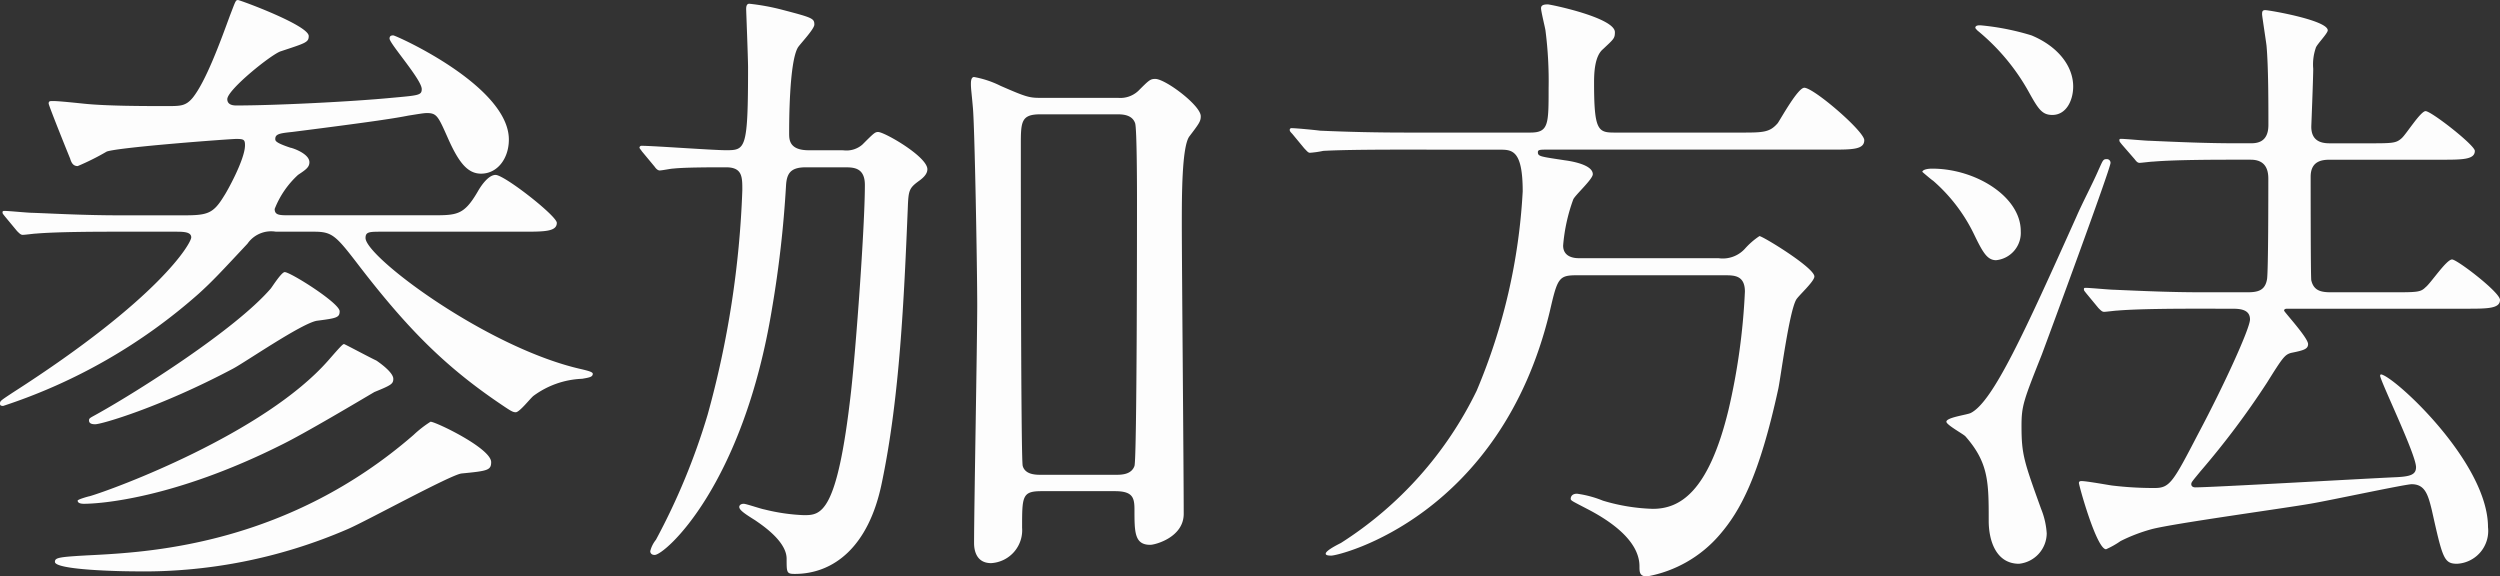 <svg xmlns="http://www.w3.org/2000/svg" width="213.84" height="49.302" viewBox="0 0 213.84 49.302">
  <rect x="0" y="0" width="213.84" height="49.302" fill="#333333" stroke="none"/>
  <path id="パス_920" data-name="パス 920" d="M46.926-25.326c1.836,0,2.916,0,2.916-.756,0-.594-4.482-4.1-5.238-4.1-.648,0-1.3,1.026-1.512,1.4C41.9-26.73,41.31-26.73,39.15-26.73h-12.2c-.81,0-1.242,0-1.242-.54a7.82,7.82,0,0,1,2-2.916c.648-.432.972-.648.972-1.08,0-.756-1.512-1.242-1.62-1.242-1.3-.432-1.3-.594-1.3-.756,0-.432.432-.486,1.458-.594,7.236-.918,8.856-1.188,9.936-1.4.7-.108,1.3-.216,1.566-.216.864,0,.972.27,1.836,2.214.918,2.052,1.674,2.97,2.808,2.97,1.4,0,2.376-1.3,2.376-2.916,0-4.59-9.666-8.91-9.882-8.91-.108,0-.324,0-.324.27,0,.432,2.754,3.51,2.754,4.32,0,.54-.27.54-2.646.756-3.4.324-9.882.648-13.23.648-.27,0-.756-.054-.756-.54,0-.81,3.834-3.888,4.59-4.1,2.106-.7,2.376-.756,2.376-1.3,0-.918-5.886-3.078-6.048-3.078-.216,0-.216.108-.7,1.35-.81,2.214-2.052,5.616-3.186,7.02-.594.7-1.026.7-2.214.7-1.836,0-5.238,0-7.182-.216-.54-.054-2.052-.216-2.538-.216-.27,0-.378,0-.378.216,0,.162,1.674,4.32,1.836,4.7.108.378.27.648.648.648a21.314,21.314,0,0,0,2.484-1.242c1.08-.378,10.584-1.08,11.07-1.08.648,0,.756.054.756.54,0,1.242-1.62,4.1-1.782,4.32-.918,1.512-1.4,1.674-3.4,1.674H12.42c-3.078,0-5.886-.162-7.452-.216-.378,0-2-.162-2.376-.162-.054,0-.162,0-.162.108s0,.108.216.378L3.672-25.38c.216.216.324.324.486.324.216,0,.972-.108,1.134-.108,1.89-.162,5.562-.162,6.858-.162h5.022c.7,0,1.4,0,1.4.486S15.93-19.656,3.294-11.556c-.972.648-1.08.7-1.08.918,0,.108,0,.216.27.216a47.5,47.5,0,0,0,16.74-9.612c1.188-1.08,1.836-1.782,4.158-4.266a2.461,2.461,0,0,1,2.43-1.026h3.24c1.62,0,1.89.324,4,3.078C37.1-17.01,40.23-13.878,44.712-10.8c1.188.81,1.35.918,1.62.918.324,0,1.242-1.188,1.512-1.4A7.481,7.481,0,0,1,52-12.744c.648-.108.918-.162.918-.432,0-.162-.486-.27-.918-.378C43.956-15.336,33.48-23.166,33.48-24.786c0-.54.324-.54,1.458-.54ZM39.042-9.072a9.626,9.626,0,0,0-1.458,1.134C26.946,1.3,15.39,2.052,10.422,2.322c-3.186.162-3.51.216-3.51.594,0,.7,5.67.81,6.7.81A43.975,43.975,0,0,0,31.968.108c1.62-.7,8.8-4.644,9.72-4.752,2.214-.216,2.538-.27,2.538-.972C44.226-6.8,39.474-9.072,39.042-9.072ZM26.568-21.87c-.27,0-1.026,1.188-1.188,1.4C22.3-16.9,13.878-11.61,10.692-9.828c-.756.432-.864.432-.864.648,0,.324.378.324.54.324.54,0,5.562-1.458,11.772-4.752,1.026-.54,5.886-3.888,7.182-4.1,1.674-.216,1.944-.27,1.944-.81C31.266-19.224,27.054-21.87,26.568-21.87Zm5.076,6.156c-.108,0-.27.162-1.35,1.4C24.786-8.046,11.934-3.294,9.882-2.7c-.054,0-1.026.27-1.026.378,0,.162.162.27.54.27,1.35,0,7.668-.432,16.848-5.022,2-.972,6.8-3.834,7.992-4.536,1.458-.594,1.62-.7,1.62-1.134,0-.54-1.134-1.35-1.458-1.566C34.02-14.472,31.7-15.714,31.644-15.714ZM71.388-32.292c-1.674,0-1.674-.918-1.674-1.458,0-.81,0-6.1.756-7.344.216-.324,1.4-1.566,1.4-1.944,0-.54-.162-.594-2.862-1.3a19.121,19.121,0,0,0-2.7-.486c-.27,0-.27.324-.27.486,0,.054.162,4.212.162,4.968,0,7.02-.216,7.074-1.89,7.074-1.134,0-6.21-.378-7.236-.378a.172.172,0,0,0-.162.162c0,.054.108.162.216.324l1.08,1.3c.108.162.27.324.432.324.216,0,.972-.162,1.188-.162.972-.108,3.4-.108,4.482-.108,1.4,0,1.4.81,1.4,1.944a82.647,82.647,0,0,1-2.97,19.224A56.654,56.654,0,0,1,58.32,1.026,2.5,2.5,0,0,0,57.834,2c0,.162.108.324.378.324.864,0,7.56-5.886,10.044-21.114a94.647,94.647,0,0,0,1.188-10.422c.054-1.026.324-1.62,1.674-1.62h3.4c.756,0,1.674.054,1.674,1.512,0,3.51-.756,13.878-1.188,17.712C73.818-1.08,72.414-1.08,70.956-1.08a16.392,16.392,0,0,1-3.348-.486c-.324-.054-1.566-.486-1.782-.486s-.378.108-.378.27c0,.27.486.594,1.35,1.134.54.378,2.7,1.782,2.7,3.294,0,1.188,0,1.3.7,1.3,3.24,0,6.318-2.214,7.452-7.83,1.512-7.236,1.89-15.606,2.214-23.49.054-1.458.108-1.674.918-2.268.54-.378.756-.7.756-1.026,0-1.08-3.672-3.186-4.212-3.186-.27,0-.378.108-1.35,1.08a2.07,2.07,0,0,1-1.62.486Zm26.19,29.16c1.512,0,1.674.54,1.674,1.566,0,1.944,0,3.024,1.35,3.024.432,0,2.862-.648,2.862-2.646,0-3.942-.162-21.276-.162-24.84,0-2.322,0-6.588.648-7.452.864-1.134.972-1.3.972-1.728,0-.918-3.024-3.186-3.888-3.186-.432,0-.54.108-1.458,1.026a2.241,2.241,0,0,1-1.728.594h-6.7c-.918,0-1.242-.108-3.348-1.026a8.389,8.389,0,0,0-2.268-.756c-.27,0-.27.432-.27.594,0,.432.054.7.162,1.944.162,1.512.378,13.986.378,16.956,0,3.186-.27,17.442-.27,20.358,0,.27,0,1.728,1.458,1.728A2.818,2.818,0,0,0,89.64,0c0-2.7,0-3.132,1.674-3.132Zm-6.318-1.4c-.432,0-1.35,0-1.566-.756-.162-.486-.162-24.786-.162-27.378,0-2.052,0-2.7,1.674-2.7H97.74c.432,0,1.3,0,1.566.756.162.432.162,5.886.162,6.75,0,1.35,0,21.924-.216,22.572-.27.756-1.134.756-1.62.756Zm39.2-27.81c1.08,0,2,0,2,3.564a50.7,50.7,0,0,1-3.942,17.064A32.016,32.016,0,0,1,116.91,1.3c-.648.324-1.3.7-1.3.918,0,.162.324.162.486.162.7,0,14.472-3.348,18.684-20.9.648-2.808.756-3.078,2.268-3.078h12.69c.81,0,1.728,0,1.728,1.4a55.369,55.369,0,0,1-1.4,10.1c-1.728,7.128-4.212,8.478-6.48,8.478a16.317,16.317,0,0,1-4.266-.7,9.1,9.1,0,0,0-2.214-.594c-.486,0-.54.324-.54.432,0,.162.162.216,1.4.864,1.674.864,4.482,2.592,4.482,4.914,0,.486,0,.864.648.864A10.681,10.681,0,0,0,149.31.594c1.674-1.944,3.348-4.806,5.022-12.528.216-1.08.918-6.48,1.512-7.56.162-.324,1.566-1.566,1.566-2,0-.756-4.428-3.456-4.7-3.456a6.409,6.409,0,0,0-1.242,1.08,2.563,2.563,0,0,1-2.268.81H137.268c-.216,0-1.35,0-1.35-1.08a14.967,14.967,0,0,1,.864-3.942c.162-.378,1.674-1.728,1.674-2.16,0-.756-1.566-1.08-2.376-1.188-2.106-.324-2.322-.324-2.322-.7,0-.216.216-.216.81-.216h24.246c1.836,0,2.862,0,2.862-.81,0-.756-4.32-4.482-5.13-4.482-.54,0-1.944,2.538-2.268,3.024-.7.81-1.242.81-3.24.81H140.292c-1.4,0-1.728-.216-1.728-4.266,0-.864.054-2.268.756-2.862.918-.864,1.026-.918,1.026-1.458,0-1.242-5.508-2.376-5.724-2.376s-.594,0-.594.324c0,.27.324,1.566.378,1.89a33.96,33.96,0,0,1,.27,4.968c0,3.078,0,3.78-1.566,3.78H122.526c-2.538,0-4.968-.054-7.4-.162-.378-.054-2.052-.216-2.43-.216a.143.143,0,0,0-.162.162c0,.054,0,.108.216.324l1.026,1.242c.216.216.324.378.486.378a8.193,8.193,0,0,0,1.134-.162c1.89-.108,5.616-.108,6.858-.108Zm40.878-10.206a18.189,18.189,0,0,1,4.482,5.4c.756,1.35,1.08,1.836,1.944,1.836,1.188,0,1.782-1.242,1.782-2.43,0-1.782-1.35-3.456-3.564-4.374a21.475,21.475,0,0,0-4.374-.864c-.162,0-.432,0-.432.216C171.18-42.714,171.288-42.606,171.342-42.552Zm-4.7,12.1c.054.054.81.7.918.756a14.321,14.321,0,0,1,3.51,4.59c.756,1.566,1.134,2.214,1.89,2.214a2.353,2.353,0,0,0,2.106-2.484c0-2.97-3.888-5.346-7.56-5.346C167.238-30.726,166.7-30.672,166.644-30.456ZM193.05-18.738c.648,0,1.62,0,1.62.918,0,.756-2.214,5.616-4.428,9.774-2.16,4.158-2.43,4.644-3.726,4.644a29.623,29.623,0,0,1-3.672-.216c-.378-.054-2.16-.378-2.592-.378-.054,0-.216,0-.216.162,0,.216,1.512,5.67,2.322,5.67a7.228,7.228,0,0,0,1.242-.7A14.25,14.25,0,0,1,186.3.108c1.89-.486,11.34-1.782,13.5-2.16,1.35-.216,8.154-1.674,8.694-1.674,1.134,0,1.4.864,1.728,2.214.918,4.1,1.026,4.59,2.16,4.59a2.813,2.813,0,0,0,2.646-3.132c0-5.616-8.208-13.068-9.18-13.068l-.054.108c.108.648,3.078,6.75,3.078,7.83,0,.648-.486.81-1.836.864-2.43.108-15.606.864-17.064.864-.108,0-.324-.054-.324-.27,0-.162.054-.216.81-1.134a70.612,70.612,0,0,0,5.67-7.56c1.35-2.16,1.512-2.376,2.052-2.538,1.08-.216,1.458-.324,1.458-.756,0-.54-2.052-2.754-2.052-2.862,0-.162.216-.162.27-.162h15.282c1.836,0,2.916,0,2.916-.756,0-.648-3.672-3.456-4.1-3.456-.486,0-1.836,2.052-2.268,2.376-.432.432-.7.432-2.97.432h-5.076c-.864,0-1.512-.108-1.728-1.026-.054-.324-.054-7.938-.054-8.856,0-1.458,1.134-1.458,1.728-1.458h9.4c1.836,0,2.916,0,2.916-.756,0-.486-3.726-3.4-4.212-3.4-.432,0-1.674,2-2.052,2.322-.486.432-.756.432-3.024.432h-3.024c-.54,0-1.728,0-1.674-1.512,0,0,.162-4.05.162-4.86a4.353,4.353,0,0,1,.216-1.782c.054-.27,1.026-1.242,1.026-1.512,0-.864-5.022-1.728-5.346-1.728-.27,0-.27.162-.27.378,0,.108.324,2.214.378,2.646.162,1.782.162,4.914.162,6.8,0,1.566-1.08,1.566-1.566,1.566h-1.188c-2.538,0-4.968-.108-7.4-.216-.378,0-2.052-.162-2.43-.162-.108,0-.162,0-.162.108s0,.108.216.378l1.08,1.242c.162.216.27.324.432.324s.972-.108,1.188-.108c1.89-.162,5.562-.162,6.8-.162h1.512c1.242,0,1.512.81,1.512,1.62,0,1.242,0,7.83-.108,8.586-.162.972-.756,1.134-1.674,1.134h-4c-2.538,0-4.968-.108-7.4-.216-.378,0-2.052-.162-2.43-.162-.108,0-.162,0-.162.108s0,.108.216.378l1.026,1.242c.216.216.324.324.486.324s.972-.108,1.134-.108c1.89-.162,5.616-.162,6.858-.162ZM168.7-9.072c0,.27,1.4,1.026,1.62,1.242,2,2.268,2,3.942,2,7.236,0,1.728.648,3.672,2.592,3.672A2.637,2.637,0,0,0,177.282.486,6.637,6.637,0,0,0,176.8-1.62c-1.458-4.05-1.674-4.644-1.674-7.074,0-1.728.162-2.16,1.728-6.1.648-1.728,5.886-15.93,5.886-16.416a.311.311,0,0,0-.324-.324c-.324,0-.324.108-.7.918-.486,1.134-1.4,2.862-1.89,4C175.392-16.74,172.692-10.8,170.8-9.828,170.532-9.666,168.7-9.45,168.7-9.072Z" transform="translate(-2.214 45.144)" fill="#fdfdfd"/>
</svg>
